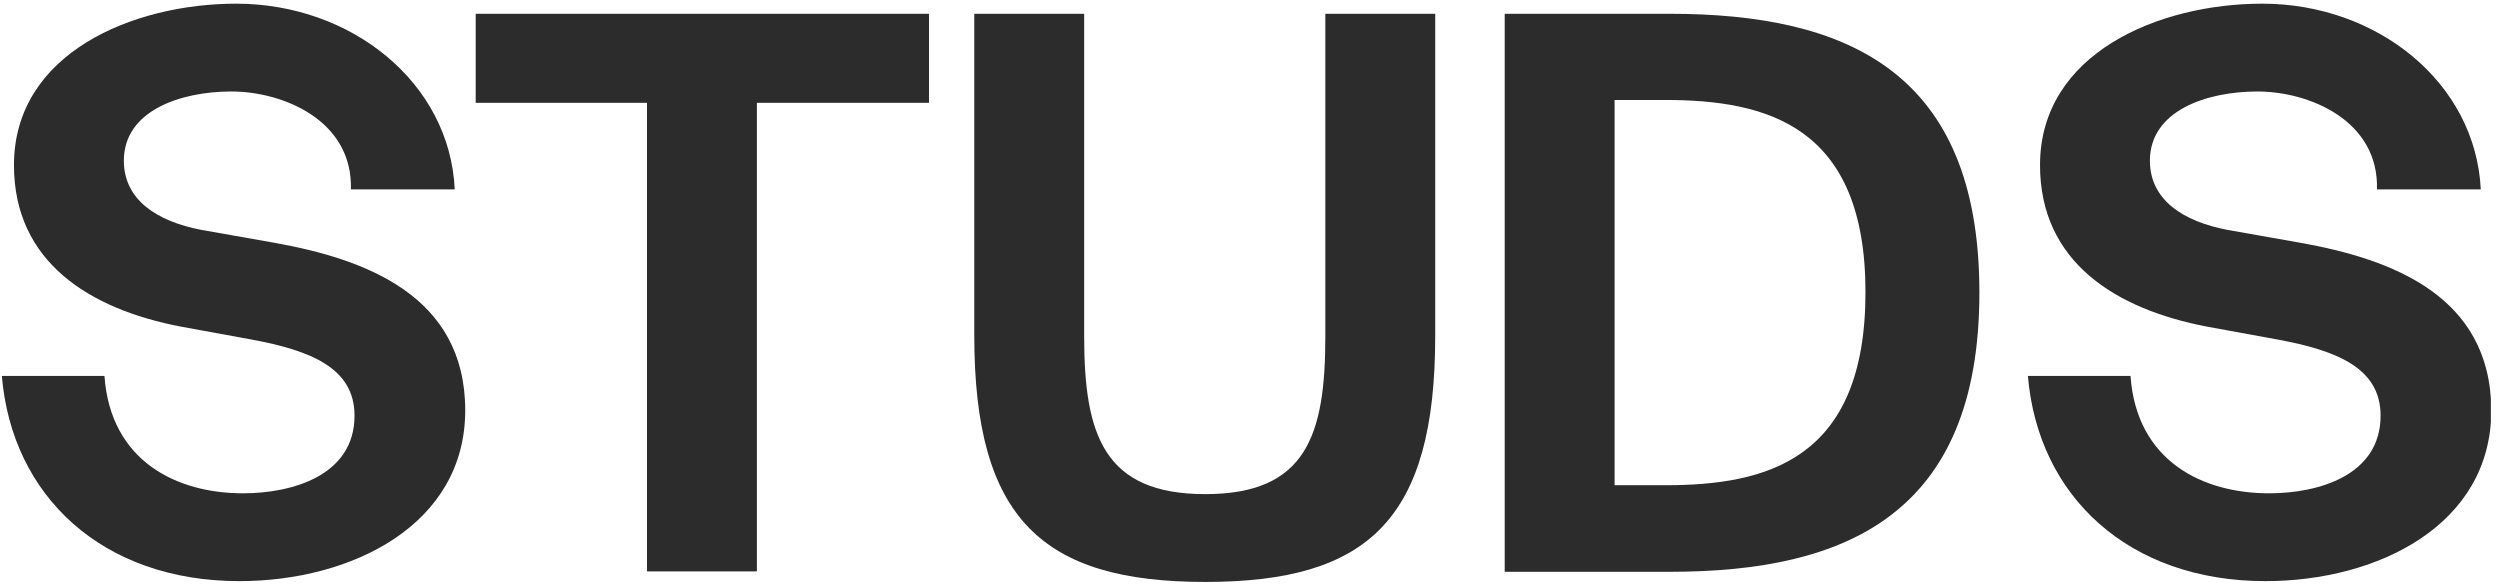 <svg xmlns="http://www.w3.org/2000/svg" fill="none" viewBox="0 0 111 26" height="26" width="111">
<g clip-path="url(#clip0_1618_5871)">
<path fill="#2C2C2C" d="M12.19 10.781L8.943 10.207C6.97 9.829 5.499 8.877 5.499 7.134C5.499 4.906 8.028 4.062 10.27 4.062C12.584 4.062 15.67 5.355 15.58 8.41H20.19C19.974 3.667 15.598 0.163 10.486 0.163C5.912 0.163 0.62 2.355 0.62 7.332C0.62 11.644 3.992 13.728 8.028 14.501L11.167 15.075C13.786 15.561 15.741 16.333 15.741 18.453C15.741 21.112 12.979 21.903 10.791 21.903C7.849 21.903 4.907 20.483 4.638 16.692H0.082C0.53 22.029 4.548 25.802 10.629 25.802C15.616 25.802 20.656 23.304 20.656 18.22C20.656 13.117 16.208 11.5 12.19 10.781Z"></path>
<path fill="#2C2C2C" d="M21.121 4.565H28.727V25.37H33.605V4.565H41.247V0.612H21.121V4.565Z"></path>
<path fill="#2C2C2C" d="M58.845 14.932C58.845 19.298 58.02 21.939 53.518 21.939C49.016 21.939 48.137 19.316 48.137 14.932V0.612H43.258V14.896C43.258 23.053 46.289 25.838 53.518 25.838C60.747 25.838 63.724 23.071 63.724 14.914V0.612H58.845V14.932Z"></path>
<path fill="#2C2C2C" d="M74.127 0.612H66.809V25.388H74.145C81.984 25.388 87.885 22.819 87.885 12.991C87.885 3.164 81.984 0.612 74.127 0.612ZM73.93 21.544H71.688V4.439H73.93C78.432 4.439 82.827 5.571 82.827 12.973C82.827 20.43 78.432 21.544 73.93 21.544Z"></path>
<path fill="#2C2C2C" d="M102.147 10.781L98.9 10.207C96.927 9.829 95.456 8.877 95.456 7.134C95.456 4.906 97.985 4.062 100.227 4.062C102.541 4.062 105.627 5.355 105.537 8.41H110.147C109.914 3.667 105.555 0.163 100.443 0.163C95.869 0.163 90.577 2.355 90.577 7.332C90.577 11.644 93.949 13.728 97.985 14.501L101.124 15.075C103.743 15.56 105.698 16.333 105.698 18.453C105.698 21.112 102.936 21.903 100.748 21.903C97.806 21.903 94.864 20.483 94.595 16.692H90.039C90.487 22.029 94.505 25.802 100.586 25.802C105.573 25.802 110.613 23.304 110.613 18.22C110.595 13.117 106.165 11.5 102.147 10.781Z"></path>
</g>
<defs>
<clipPath id="clip0_1618_5871">
<rect transform="translate(0.082 0.163)" fill="white" height="25.674" width="110.512"></rect>
</clipPath>
</defs>
</svg>
